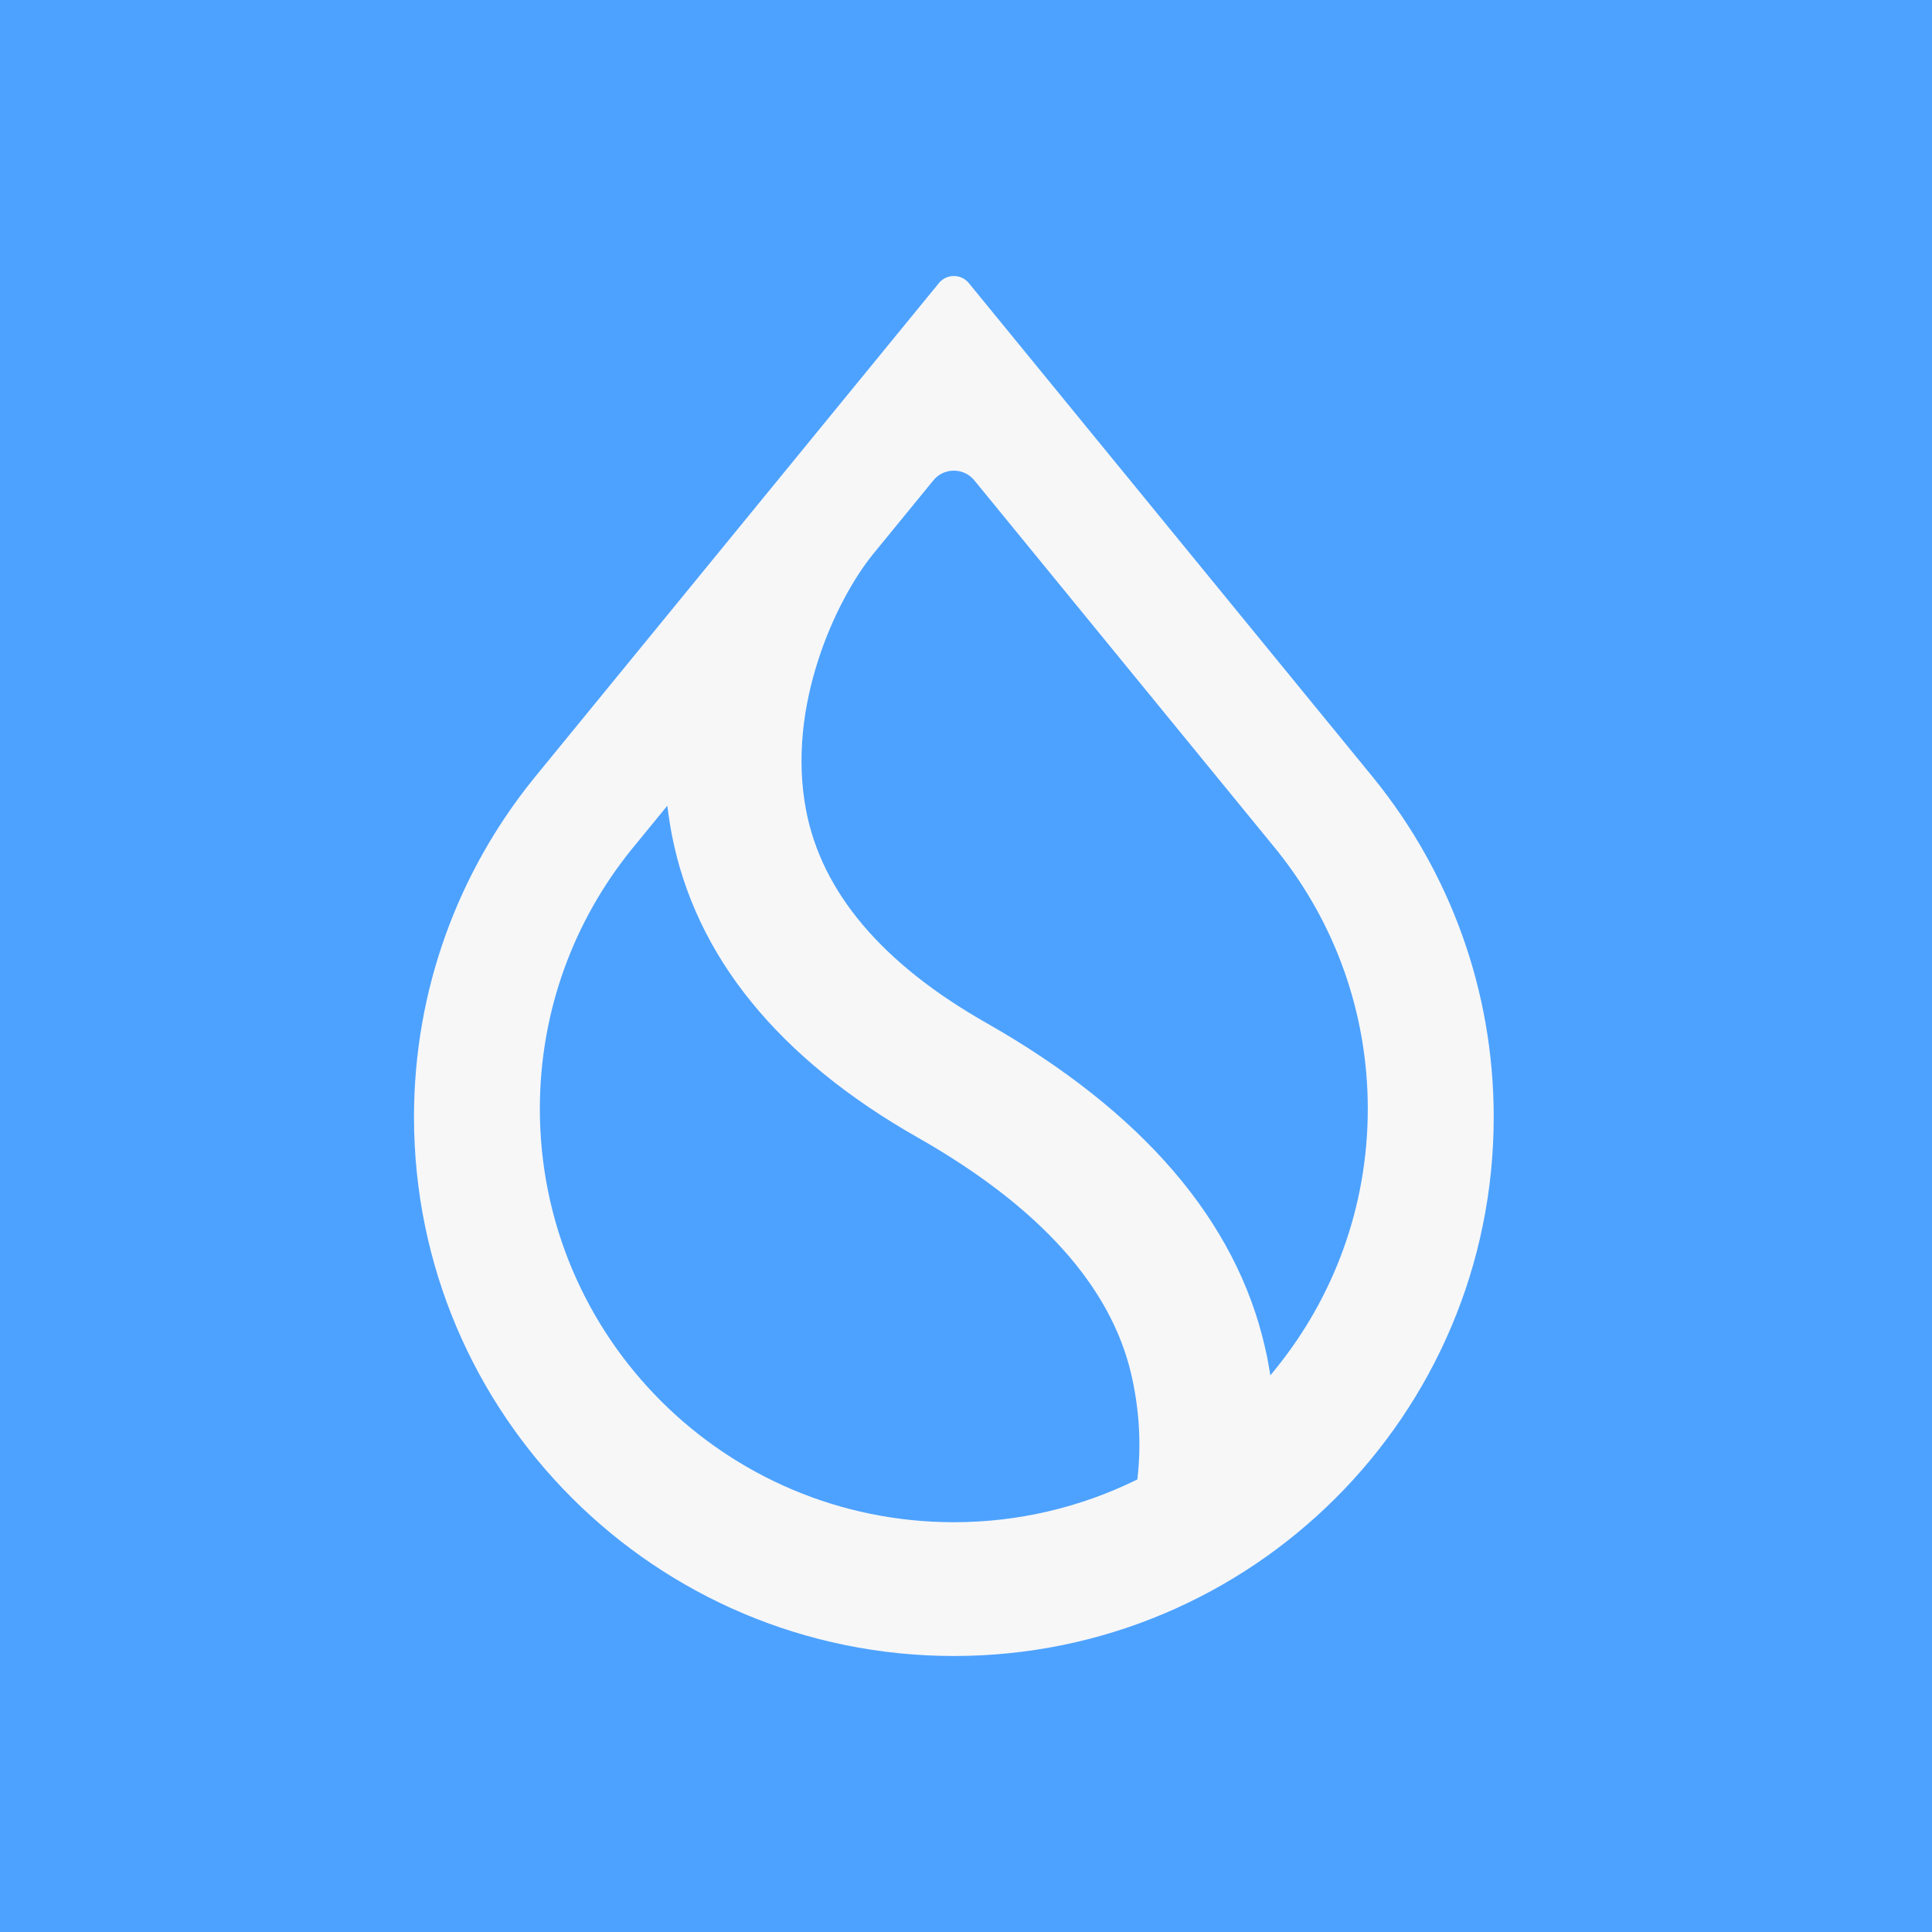 <svg width="28" height="28" viewBox="0 0 28 28" fill="none" xmlns="http://www.w3.org/2000/svg">
<rect width="28" height="28" fill="#4DA2FF"/>
<path fill-rule="evenodd" clip-rule="evenodd" d="M18.52 12.341L18.52 12.342C19.336 13.365 19.823 14.661 19.823 16.07C19.823 17.501 19.321 18.814 18.483 19.844L18.411 19.933L18.392 19.82C18.376 19.724 18.357 19.628 18.334 19.53C17.915 17.687 16.549 16.108 14.3 14.828C12.781 13.967 11.912 12.929 11.684 11.751C11.536 10.988 11.646 10.223 11.858 9.567C12.069 8.912 12.384 8.362 12.652 8.032L12.652 8.032L13.527 6.962C13.68 6.774 13.967 6.774 14.121 6.962L18.52 12.341ZM19.904 11.273L19.904 11.272L14.041 4.103C13.929 3.966 13.719 3.966 13.607 4.103L7.744 11.272L7.744 11.273L7.725 11.296C6.646 12.635 6 14.337 6 16.189C6 20.503 9.503 24 13.824 24C18.145 24 21.648 20.503 21.648 16.189C21.648 14.337 21.002 12.635 19.923 11.296L19.904 11.273ZM9.147 12.318L9.147 12.318L9.671 11.677L9.687 11.795C9.7 11.889 9.715 11.983 9.733 12.078C10.072 13.858 11.284 15.343 13.311 16.492C15.073 17.495 16.099 18.648 16.394 19.913C16.517 20.44 16.539 20.959 16.486 21.413L16.483 21.442L16.457 21.454C15.662 21.842 14.768 22.061 13.824 22.061C10.51 22.061 7.824 19.379 7.824 16.07C7.824 14.65 8.319 13.345 9.147 12.318Z" fill="#F7F7F8"/>
</svg>

